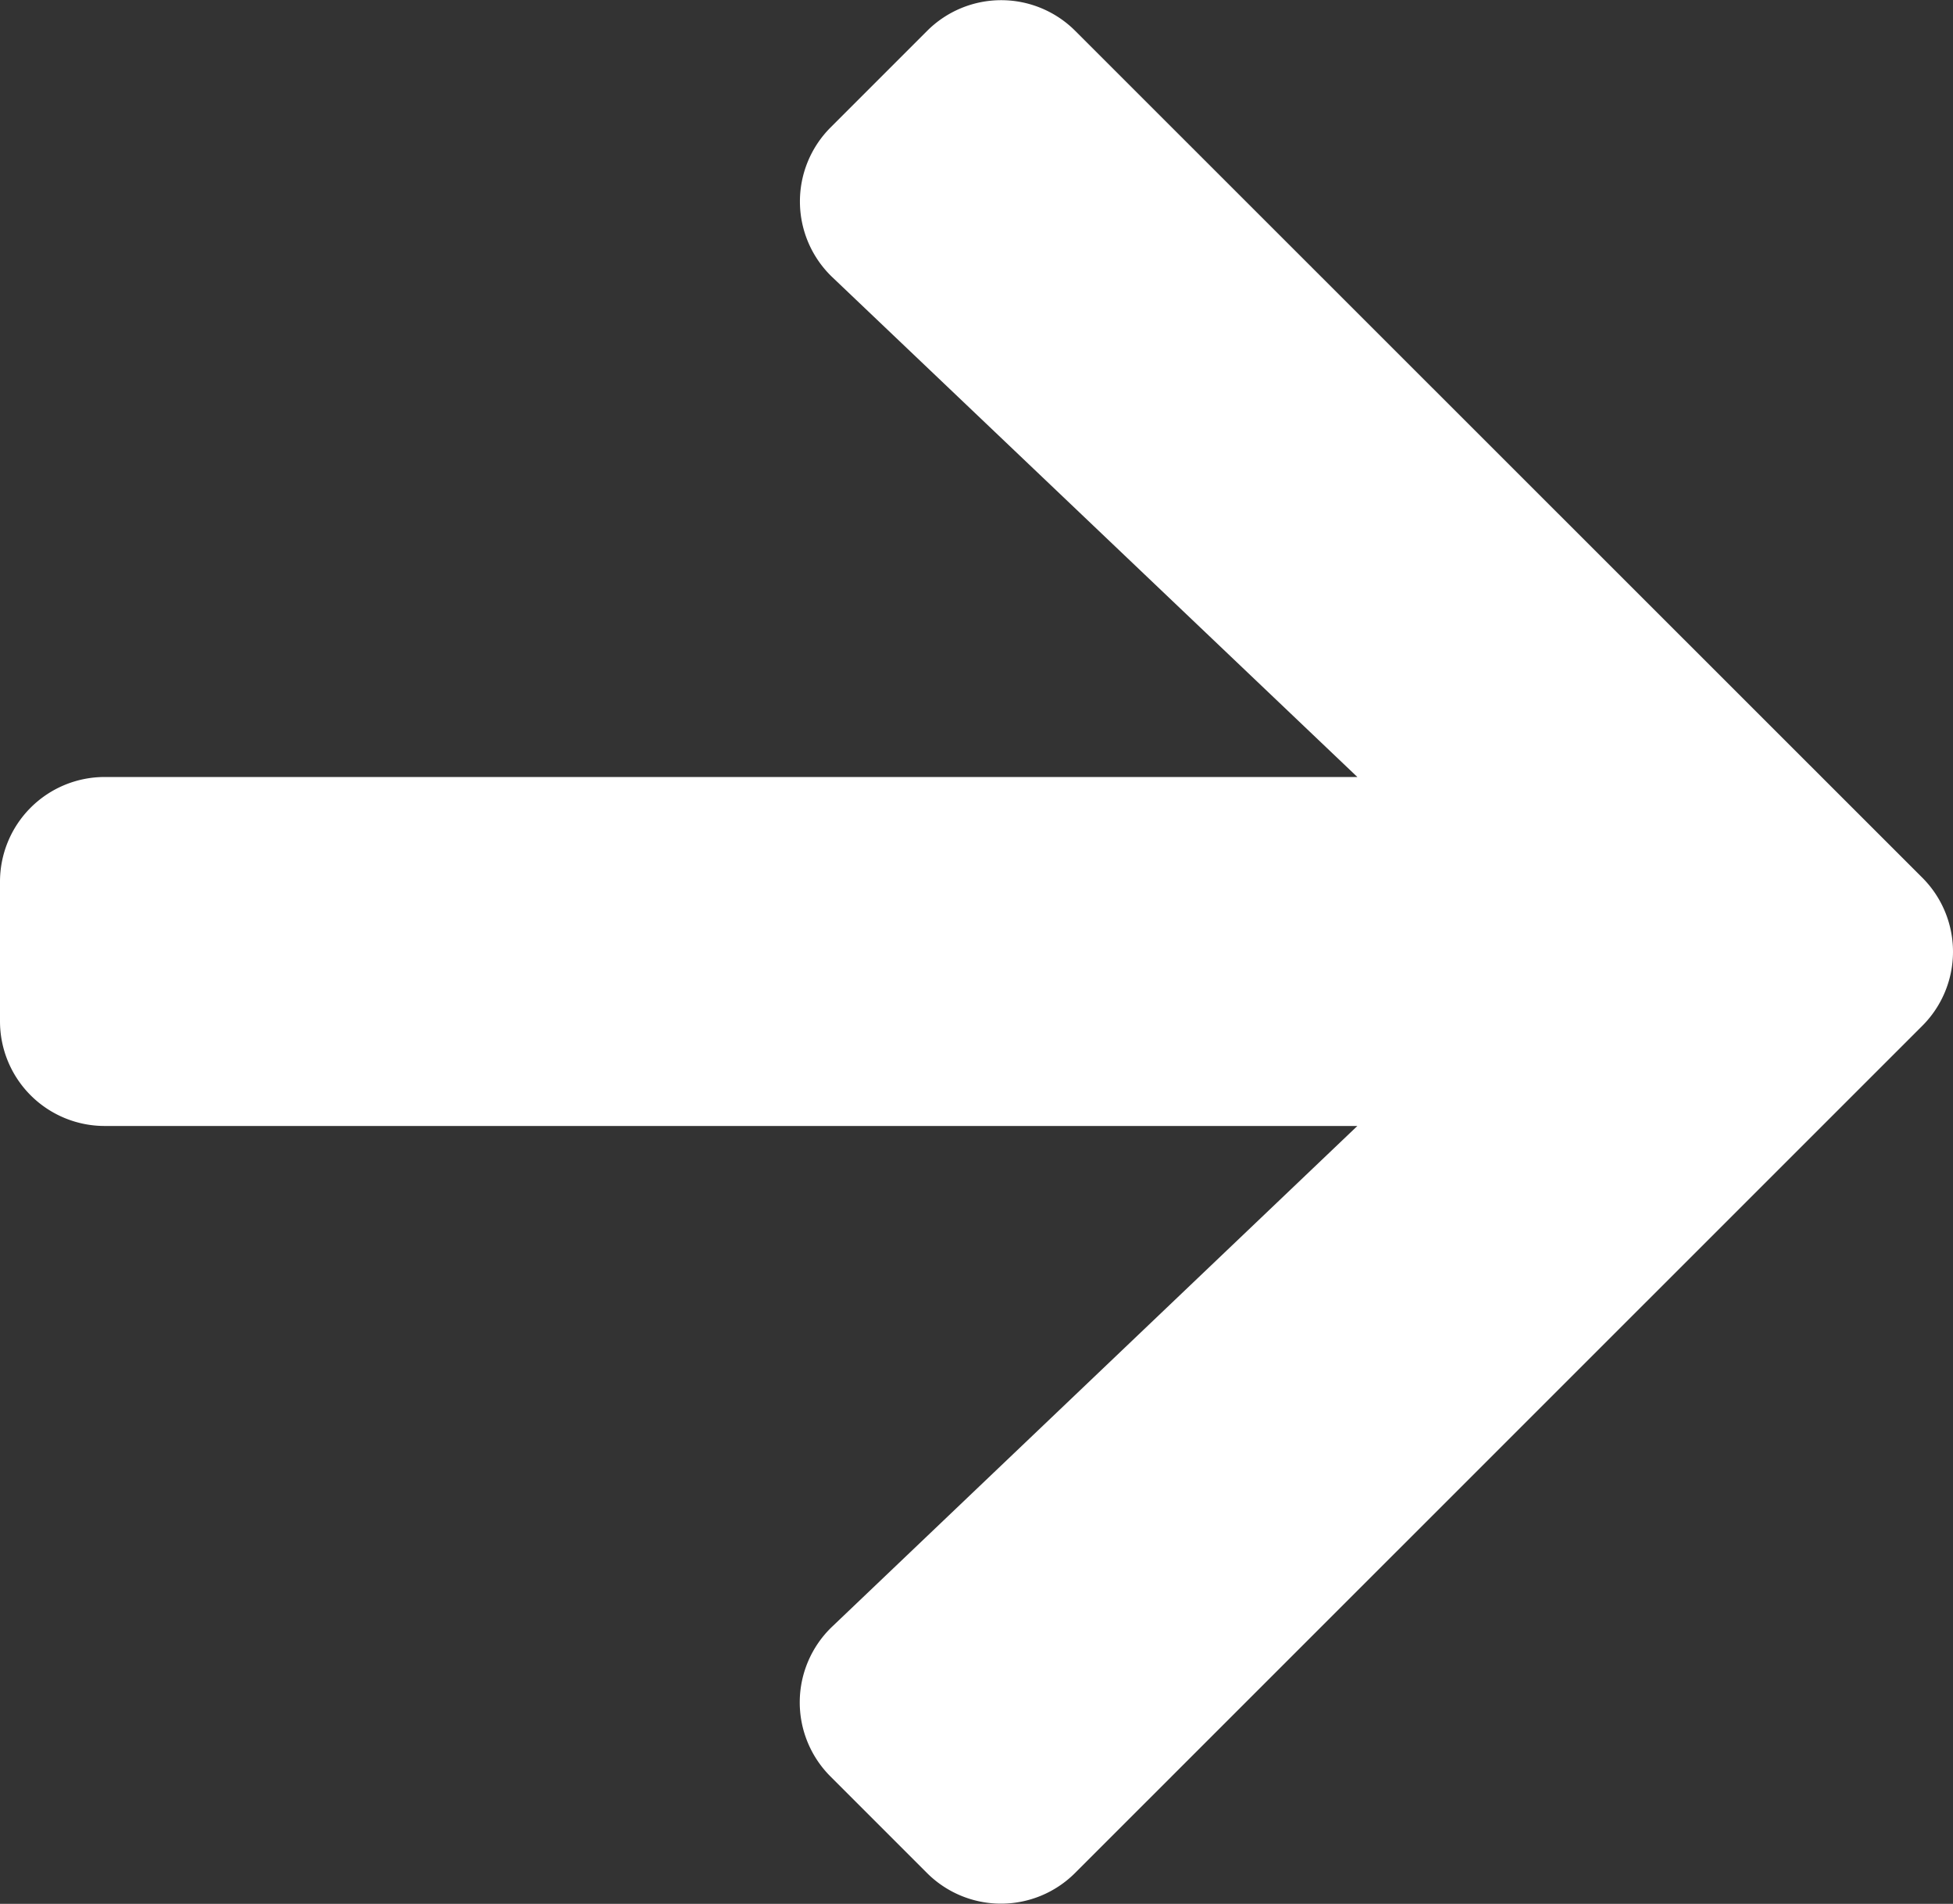 <svg xmlns="http://www.w3.org/2000/svg" width="11.194" height="10.911" viewBox="0 0 11.194 10.911"><rect x="0" y="0" width="11.194" height="10.911" fill="#333333" stroke="none"/><defs><style>.a{fill:#fff;}</style></defs><path class="a" d="M4.76,3.378l.555-.555a.6.6,0,0,1,.847,0l4.857,4.855a.6.6,0,0,1,0,.847L6.161,13.382a.6.6,0,0,1-.847,0l-.555-.555a.6.6,0,0,1,.01-.857L7.78,9.1H.6A.6.6,0,0,1,0,8.5V7.7a.6.6,0,0,1,.6-.6H7.78L4.77,4.235A.6.6,0,0,1,4.76,3.378Z" transform="translate(0 -2.647)"/></svg>